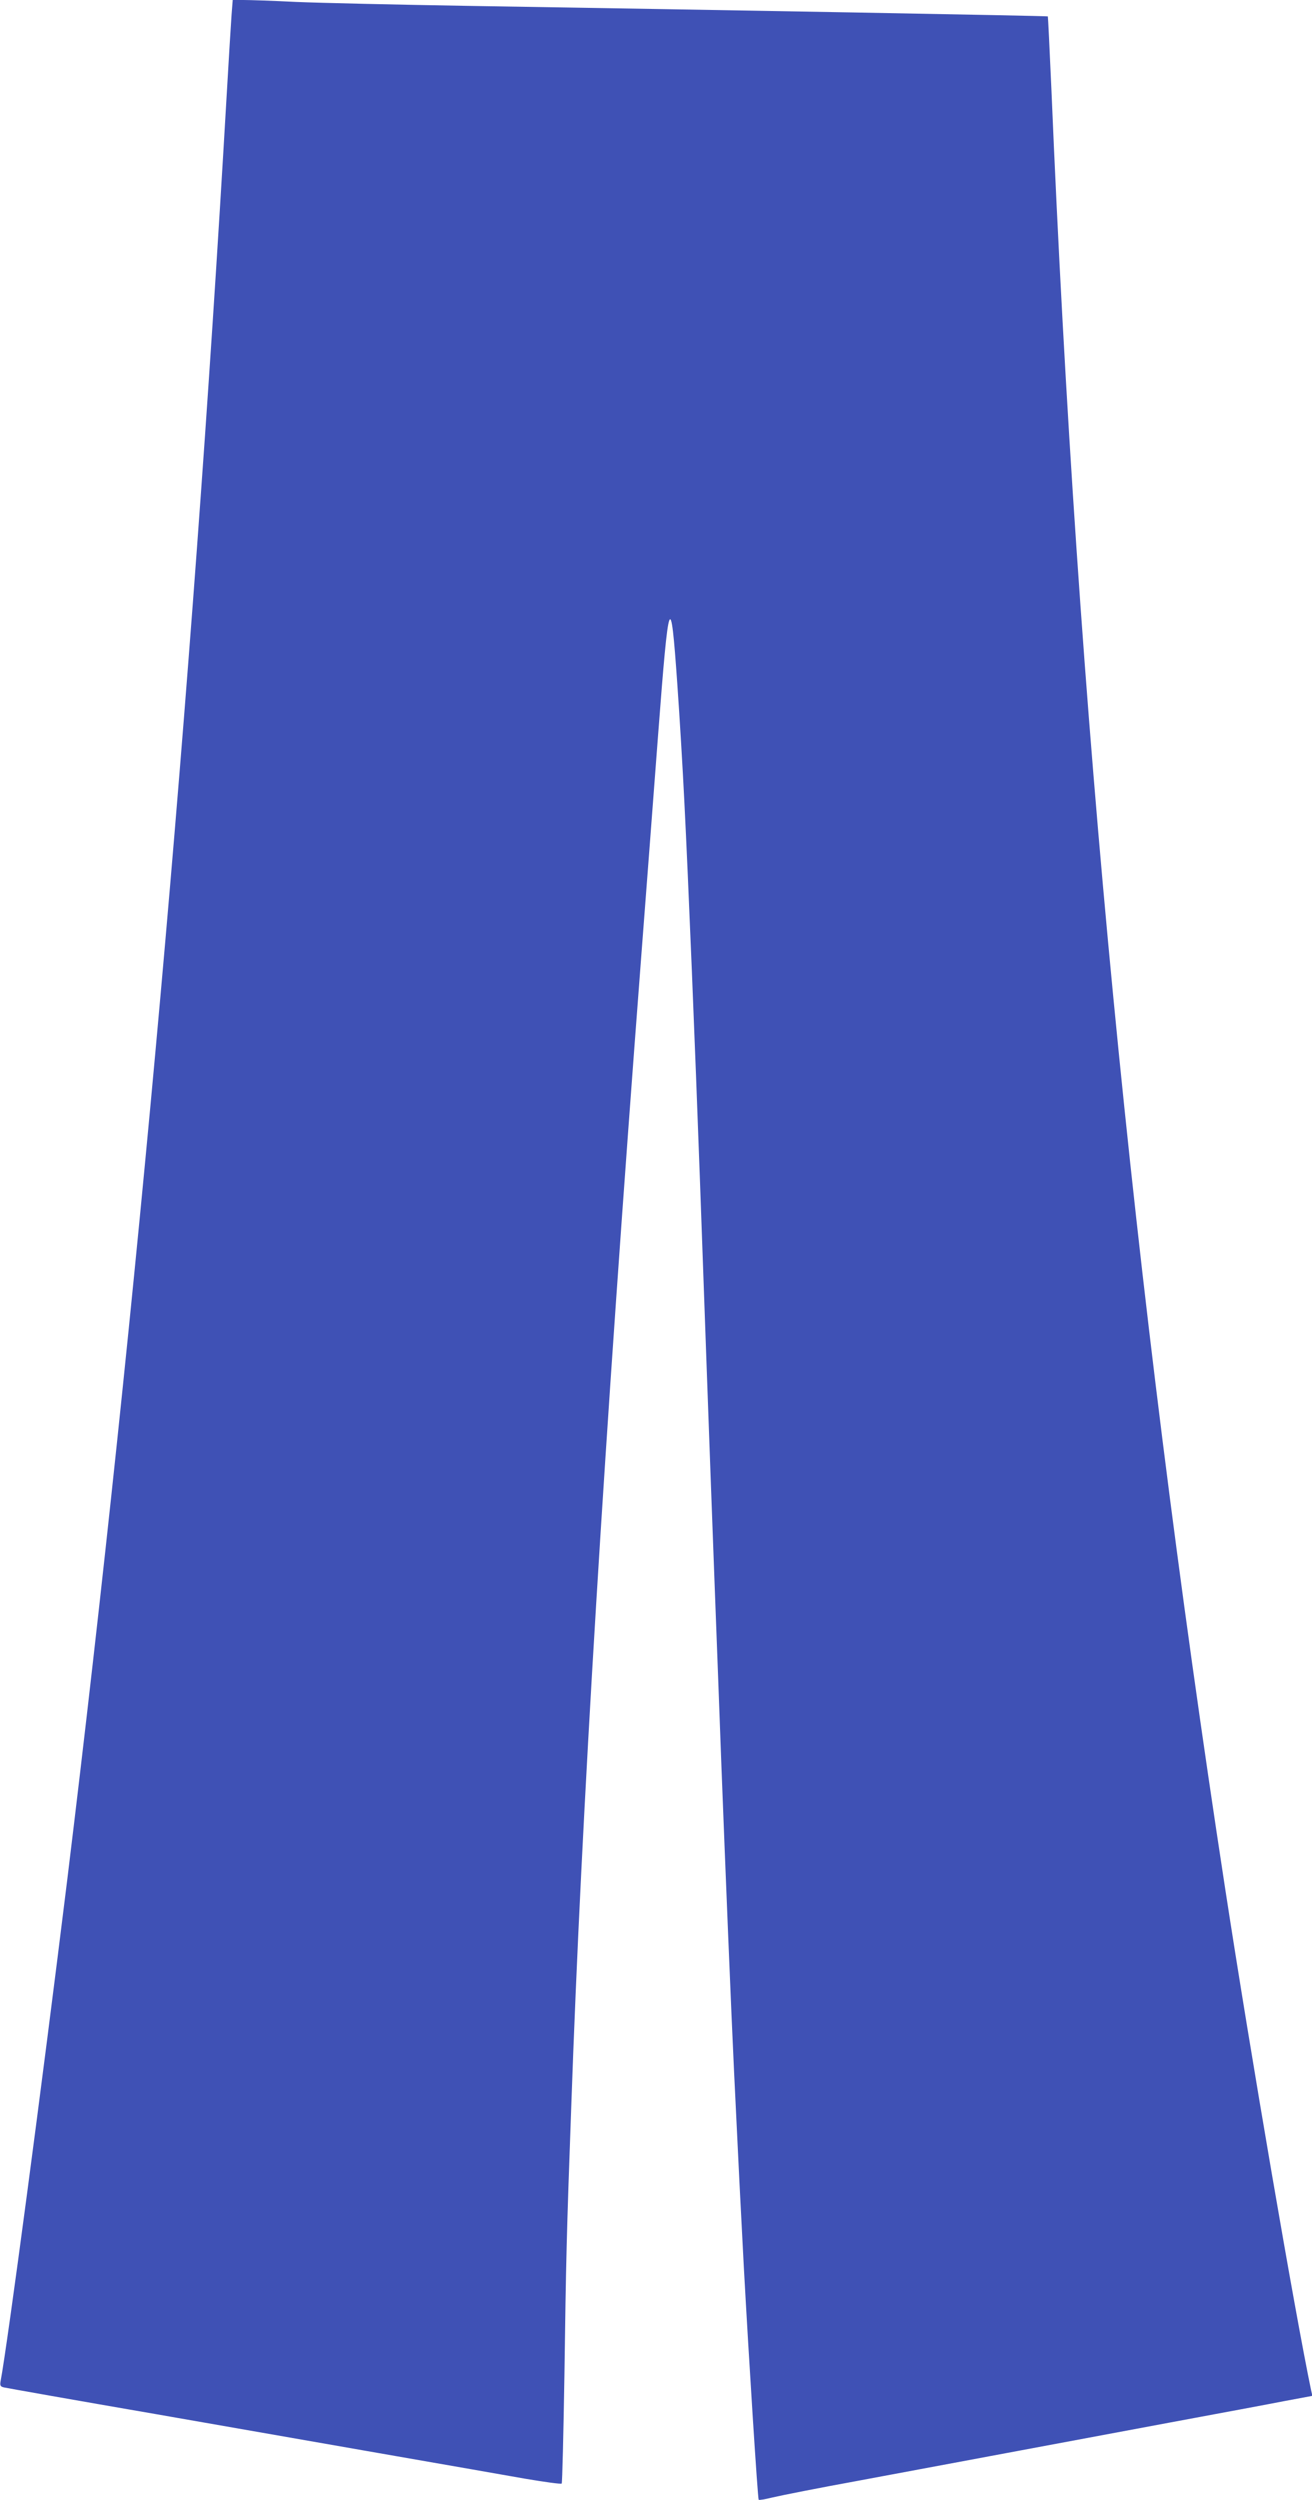 <?xml version="1.0" standalone="no"?>
<!DOCTYPE svg PUBLIC "-//W3C//DTD SVG 20010904//EN"
 "http://www.w3.org/TR/2001/REC-SVG-20010904/DTD/svg10.dtd">
<svg version="1.0" xmlns="http://www.w3.org/2000/svg"
 width="672pt" height="1280pt" viewBox="0 0 672 1280"
 preserveAspectRatio="xMidYMid meet">
<g transform="translate(0,1280) scale(0.1,-0.1)"
fill="#3f51b5" stroke="none">
<path d="M1186 12723 c-3 -43 -15 -235 -26 -428 -177 -3064 -454 -6161 -815
-9115 -129 -1048 -307 -2389 -342 -2572 -4 -22 -1 -28 18 -32 13 -3 362 -65
774 -136 413 -72 966 -169 1230 -215 264 -46 562 -98 663 -116 101 -17 186
-29 189 -25 3 3 9 254 14 558 8 583 11 714 35 1373 52 1492 168 3394 359 5895
25 322 63 830 86 1130 55 722 64 746 98 260 12 -168 28 -438 36 -600 21 -412
55 -1251 80 -1940 8 -228 24 -667 35 -975 11 -308 29 -798 40 -1090 11 -291
27 -712 35 -935 19 -496 51 -1280 65 -1570 25 -522 32 -656 50 -1000 26 -474
71 -1184 76 -1189 3 -3 35 3 72 12 37 9 238 49 447 87 209 39 547 102 750 140
204 38 577 108 830 155 253 47 522 97 598 112 l139 26 -6 26 c-83 398 -309
1713 -441 2573 -476 3103 -755 5996 -890 9217 -9 201 -17 366 -18 367 -3 3
-1674 33 -2977 54 -360 6 -752 15 -871 20 -119 6 -241 10 -272 10 l-55 0 -6
-77z"/>
</g>
</svg>
